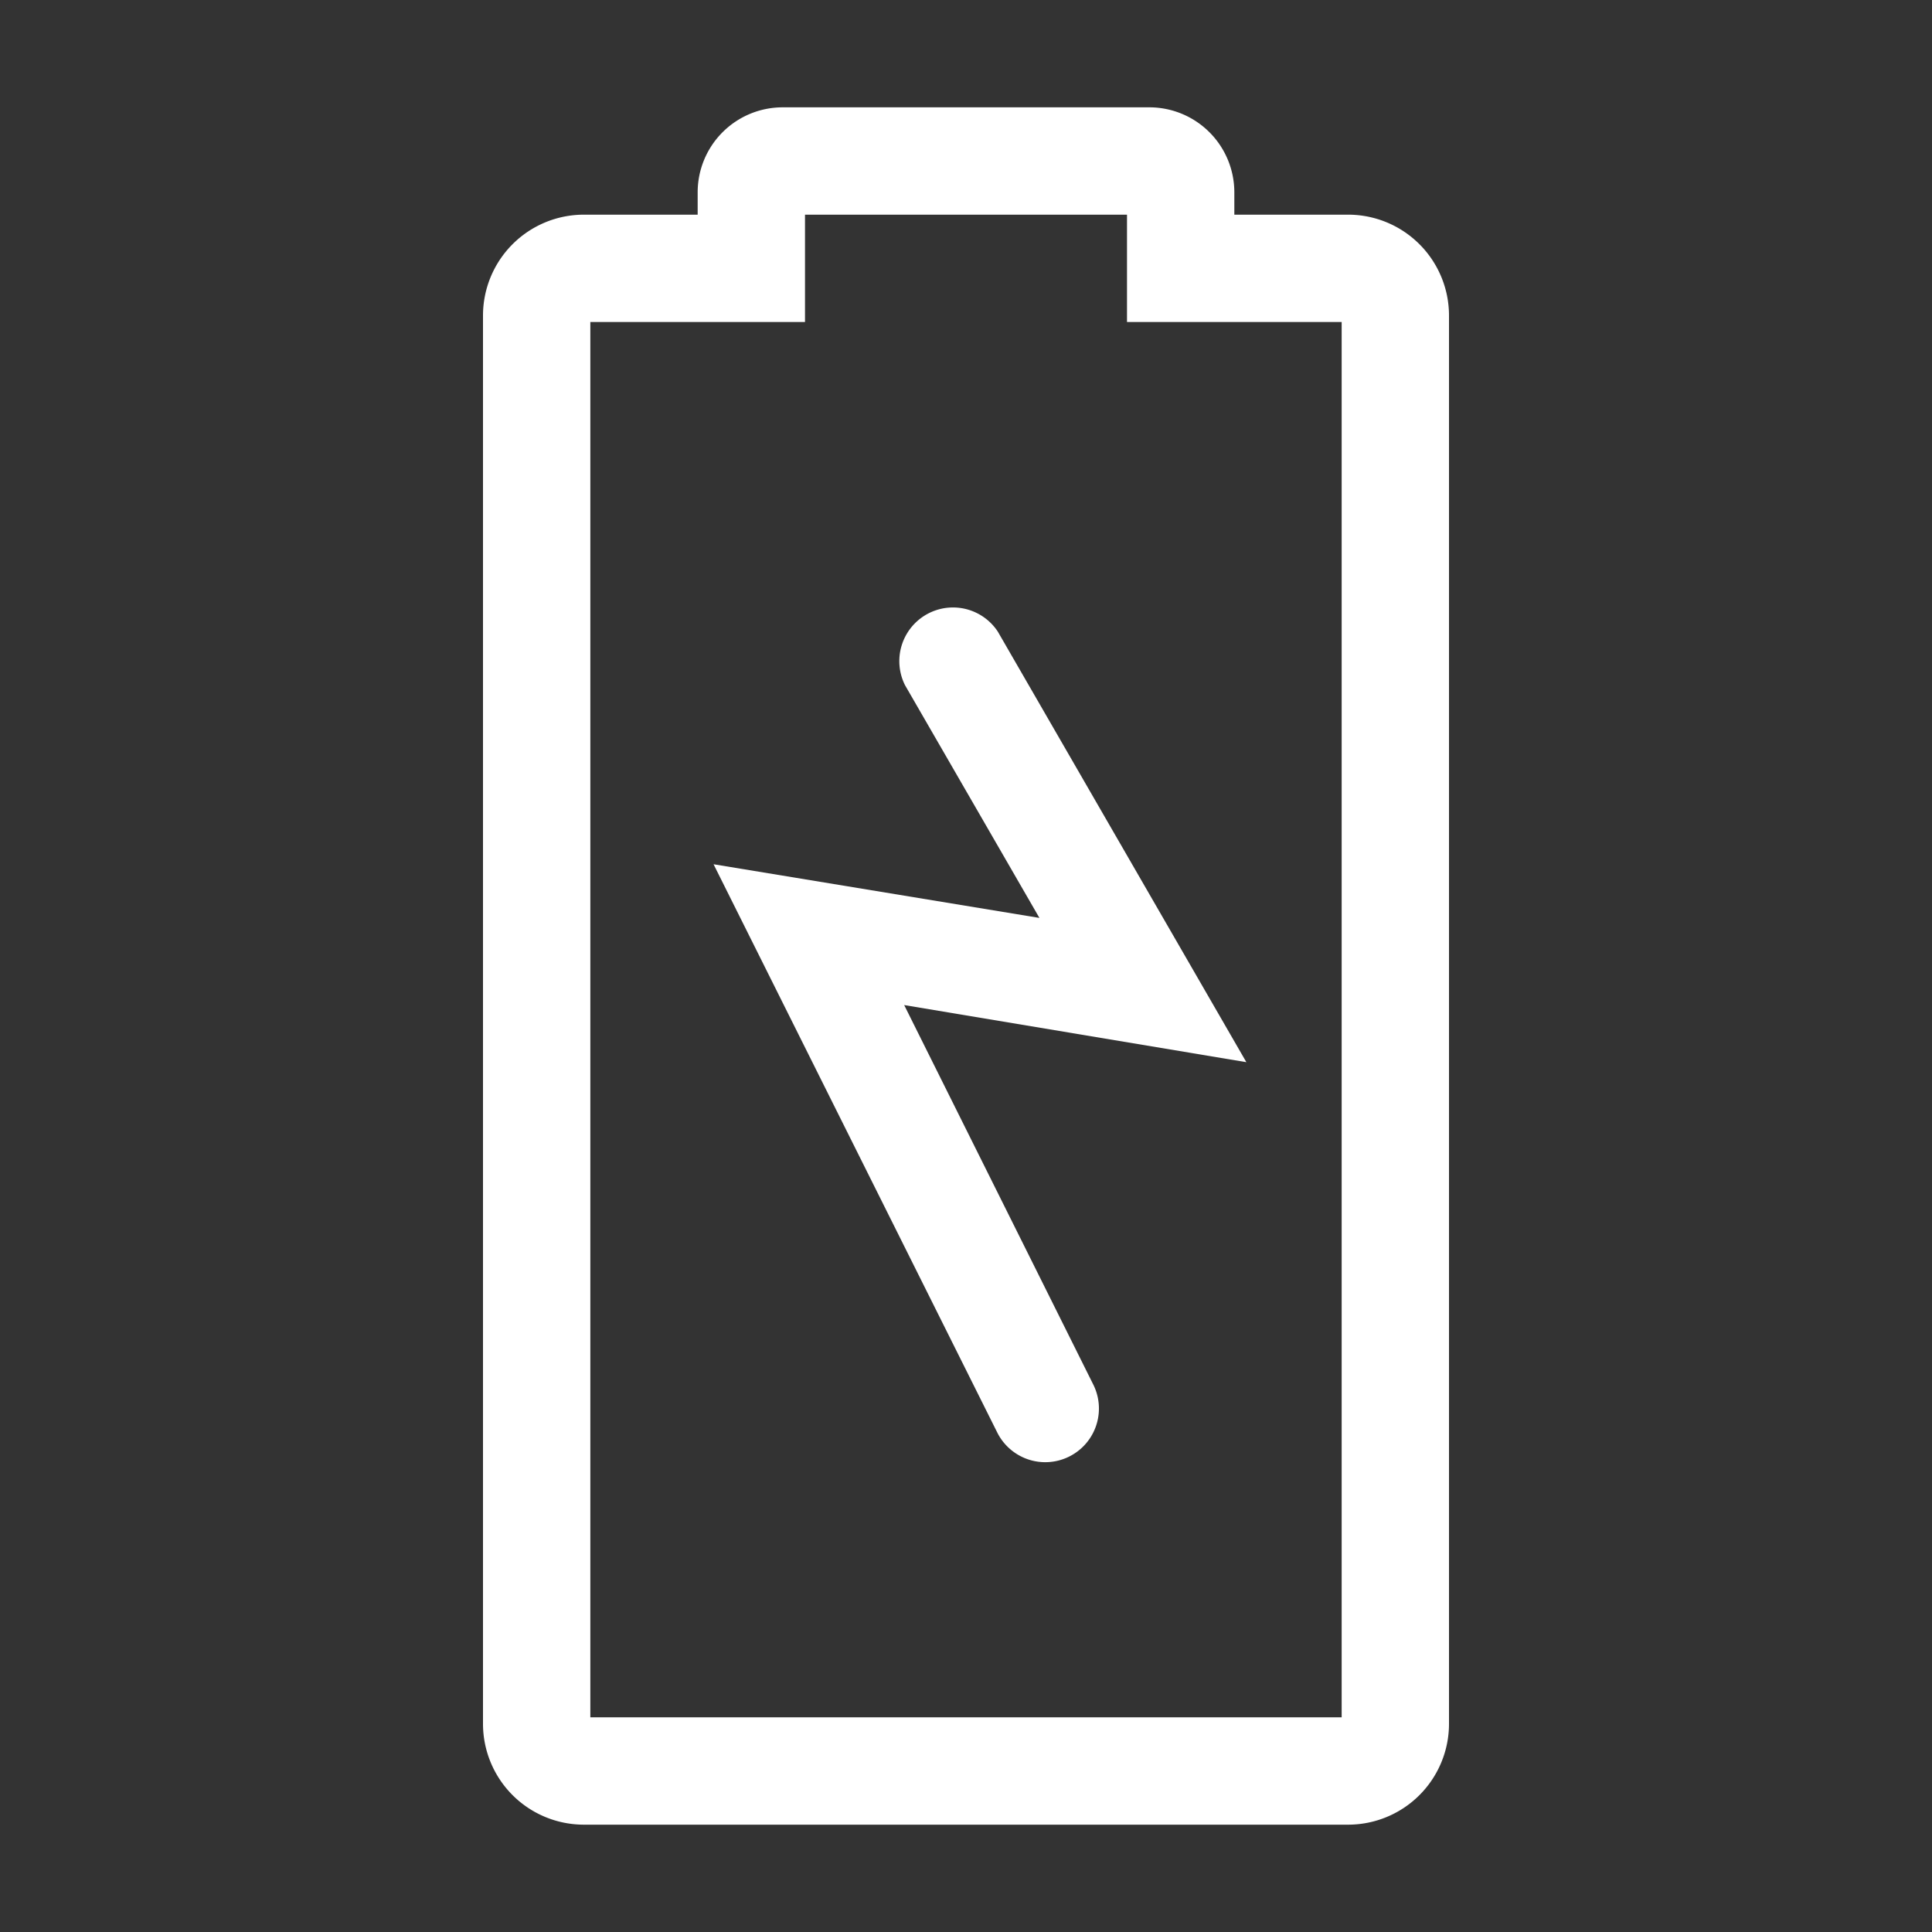 <svg xmlns:xlink="http://www.w3.org/1999/xlink" xmlns="http://www.w3.org/2000/svg" preserveAspectRatio="xMidYMid meet" version="1.1" viewBox="0 0 4.5 4.5" height="100px" width="100px" fill="#fff"><rect x="0" y="0" width="4.5" height="4.5" fill="#333333" stroke="none"/><title>battery-line</title><path class="clr-i-outline clr-i-outline-path-1" d="M2.324 1.471a0.125 0.125 0 0 0 -0.216 0.125l0.313 0.542 -0.759 -0.125 0.661 1.324a0.125 0.125 0 0 0 0.224 -0.111l-0.441 -0.885 0.797 0.133Z"></path><path class="clr-i-outline clr-i-outline-path-2" d="M3.14 0.5H2.875v-0.052A0.198 0.198 0 0 0 2.678 0.25h-0.855A0.198 0.198 0 0 0 1.625 0.448V0.5h-0.265A0.235 0.235 0 0 0 1.125 0.735v3.28A0.235 0.235 0 0 0 1.36 4.25h1.78A0.235 0.235 0 0 0 3.375 4.015V0.735A0.235 0.235 0 0 0 3.14 0.5M3.125 4H1.375V0.75h0.5V0.5h0.75v0.25h0.5Z"></path><path d="M0 0H4.5V4.5H0V0z" fill-opacity="0" height="36" width="36" y="0" x="0"></path></svg>